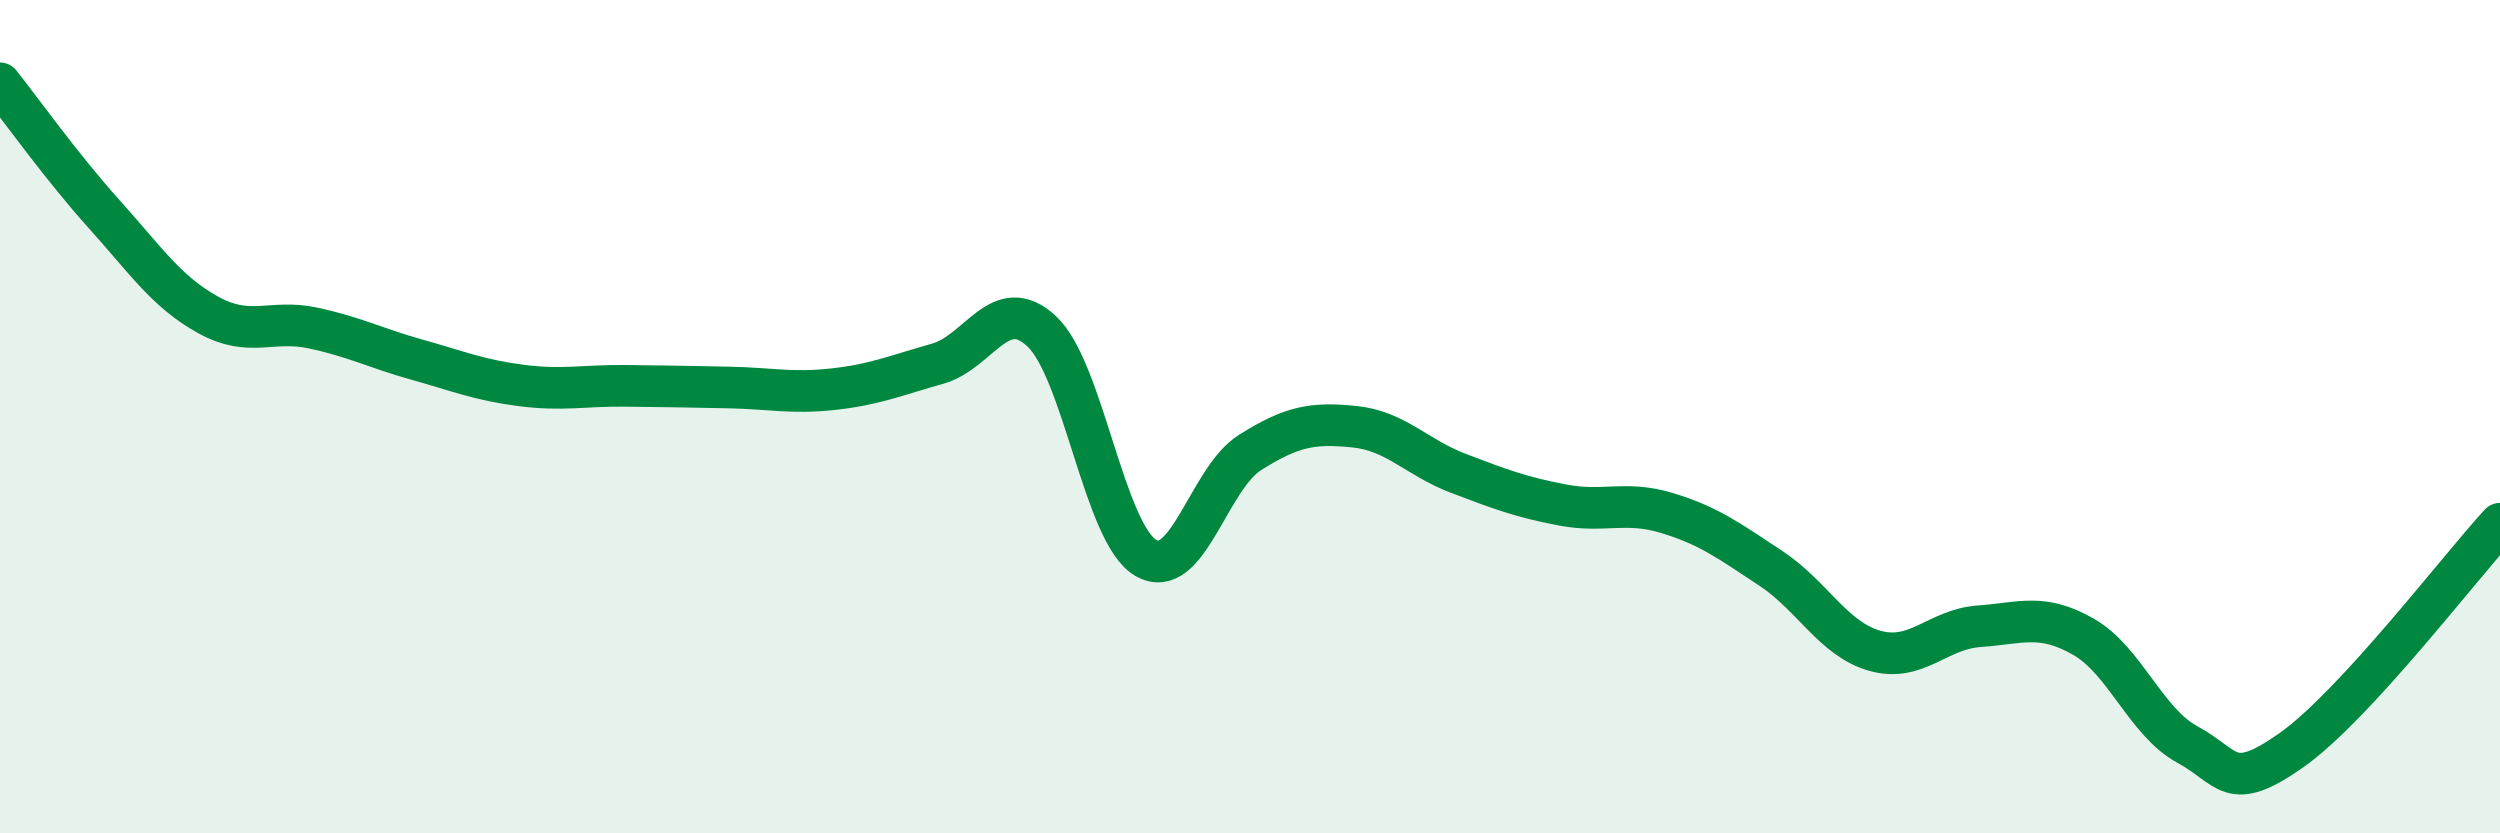 
    <svg width="60" height="20" viewBox="0 0 60 20" xmlns="http://www.w3.org/2000/svg">
      <path
        d="M 0,2 C 0.5,2.63 1.5,4.03 2.5,5.14 C 3.5,6.25 4,7.01 5,7.56 C 6,8.11 6.5,7.66 7.5,7.87 C 8.5,8.08 9,8.35 10,8.63 C 11,8.91 11.5,9.12 12.5,9.25 C 13.5,9.38 14,9.25 15,9.26 C 16,9.27 16.5,9.28 17.5,9.3 C 18.5,9.32 19,9.45 20,9.34 C 21,9.23 21.5,9.01 22.5,8.73 C 23.5,8.45 24,7.02 25,7.95 C 26,8.88 26.5,12.81 27.5,13.39 C 28.5,13.97 29,11.49 30,10.86 C 31,10.23 31.5,10.14 32.5,10.24 C 33.5,10.34 34,10.98 35,11.36 C 36,11.74 36.5,11.93 37.5,12.12 C 38.5,12.31 39,12.01 40,12.31 C 41,12.61 41.5,12.98 42.5,13.64 C 43.5,14.3 44,15.34 45,15.62 C 46,15.9 46.5,15.1 47.5,15.03 C 48.5,14.96 49,14.71 50,15.28 C 51,15.85 51.5,17.33 52.5,17.87 C 53.5,18.41 53.5,19.06 55,18 C 56.5,16.94 59,13.66 60,12.57L60 20L0 20Z"
        fill="#008740"
        opacity="0.1"
        stroke-linecap="round"
        stroke-linejoin="round"
      />
      <path
        d="M 0,2 C 0.5,2.63 1.5,4.03 2.5,5.14 C 3.5,6.25 4,7.01 5,7.56 C 6,8.11 6.5,7.66 7.5,7.87 C 8.5,8.08 9,8.35 10,8.63 C 11,8.91 11.5,9.12 12.5,9.25 C 13.5,9.38 14,9.25 15,9.26 C 16,9.27 16.5,9.28 17.5,9.3 C 18.5,9.32 19,9.45 20,9.34 C 21,9.23 21.5,9.01 22.5,8.73 C 23.5,8.45 24,7.02 25,7.95 C 26,8.88 26.5,12.81 27.5,13.39 C 28.5,13.97 29,11.49 30,10.86 C 31,10.23 31.5,10.14 32.5,10.24 C 33.5,10.34 34,10.98 35,11.36 C 36,11.74 36.5,11.93 37.5,12.12 C 38.5,12.31 39,12.01 40,12.31 C 41,12.61 41.5,12.98 42.5,13.64 C 43.5,14.3 44,15.34 45,15.62 C 46,15.9 46.5,15.1 47.5,15.03 C 48.5,14.96 49,14.71 50,15.28 C 51,15.85 51.5,17.33 52.5,17.87 C 53.5,18.41 53.5,19.06 55,18 C 56.5,16.94 59,13.66 60,12.57"
        stroke="#008740"
        stroke-width="1"
        fill="none"
        stroke-linecap="round"
        stroke-linejoin="round"
      />
    </svg>
  